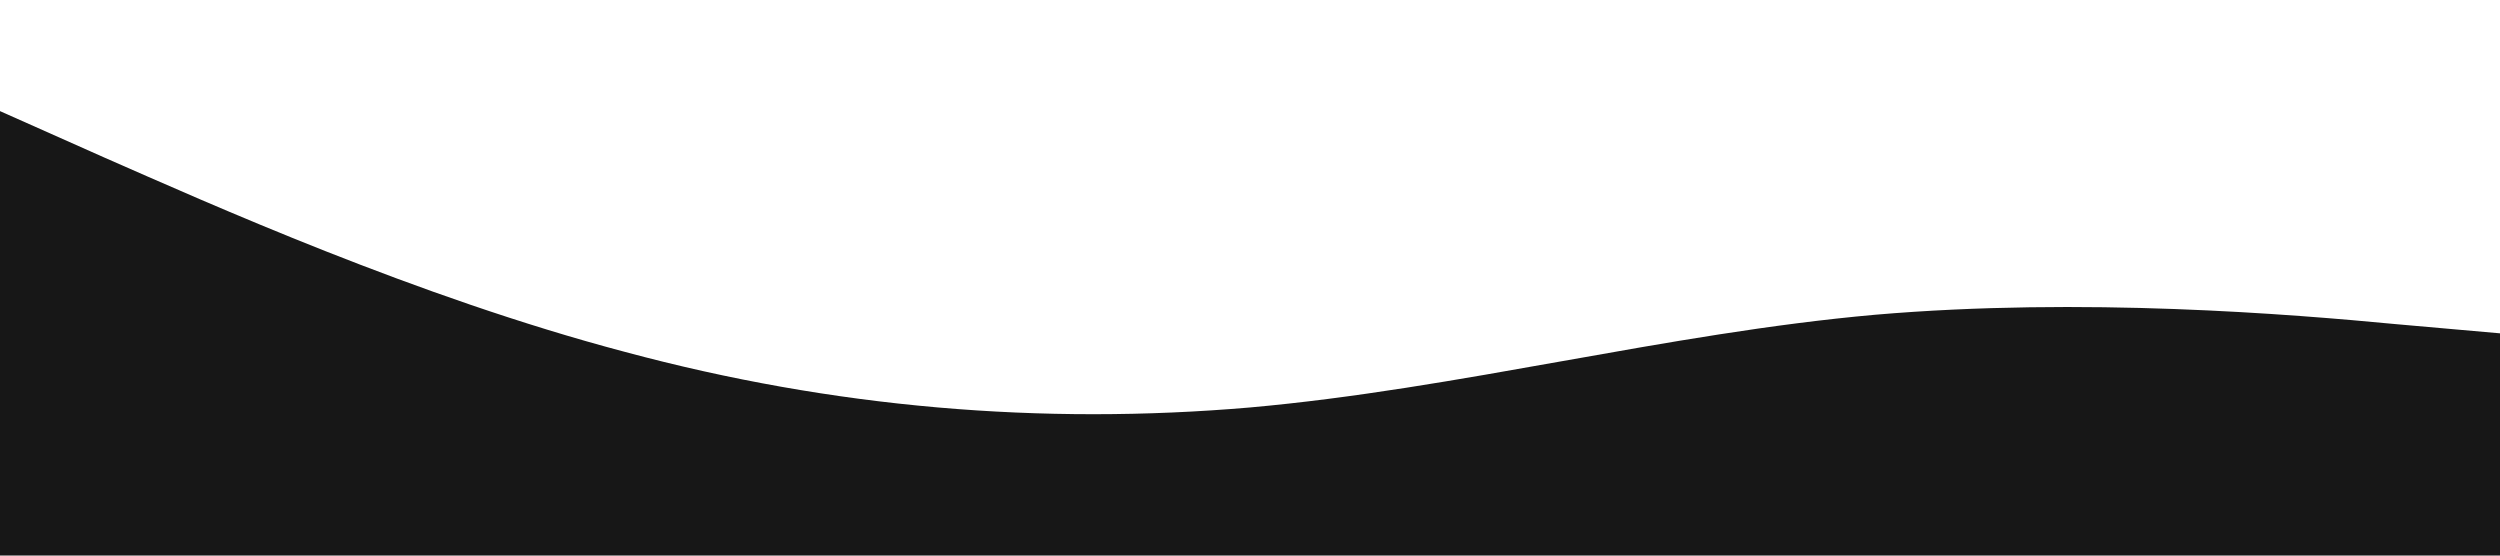 <?xml version="1.0" encoding="UTF-8" standalone="no"?> <svg xmlns="http://www.w3.org/2000/svg" viewBox="0 0 1440 320"> <path fill="#171717" fill-opacity="1" d="M0,64L60,90.7C120,117,240,171,360,202.7C480,235,600,245,720,234.7C840,224,960,192,1080,181.3C1200,171,1320,181,1380,186.7L1440,192L1440,320L1380,320C1320,320,1200,320,1080,320C960,320,840,320,720,320C600,320,480,320,360,320C240,320,120,320,60,320L0,320Z"></path> </svg> 